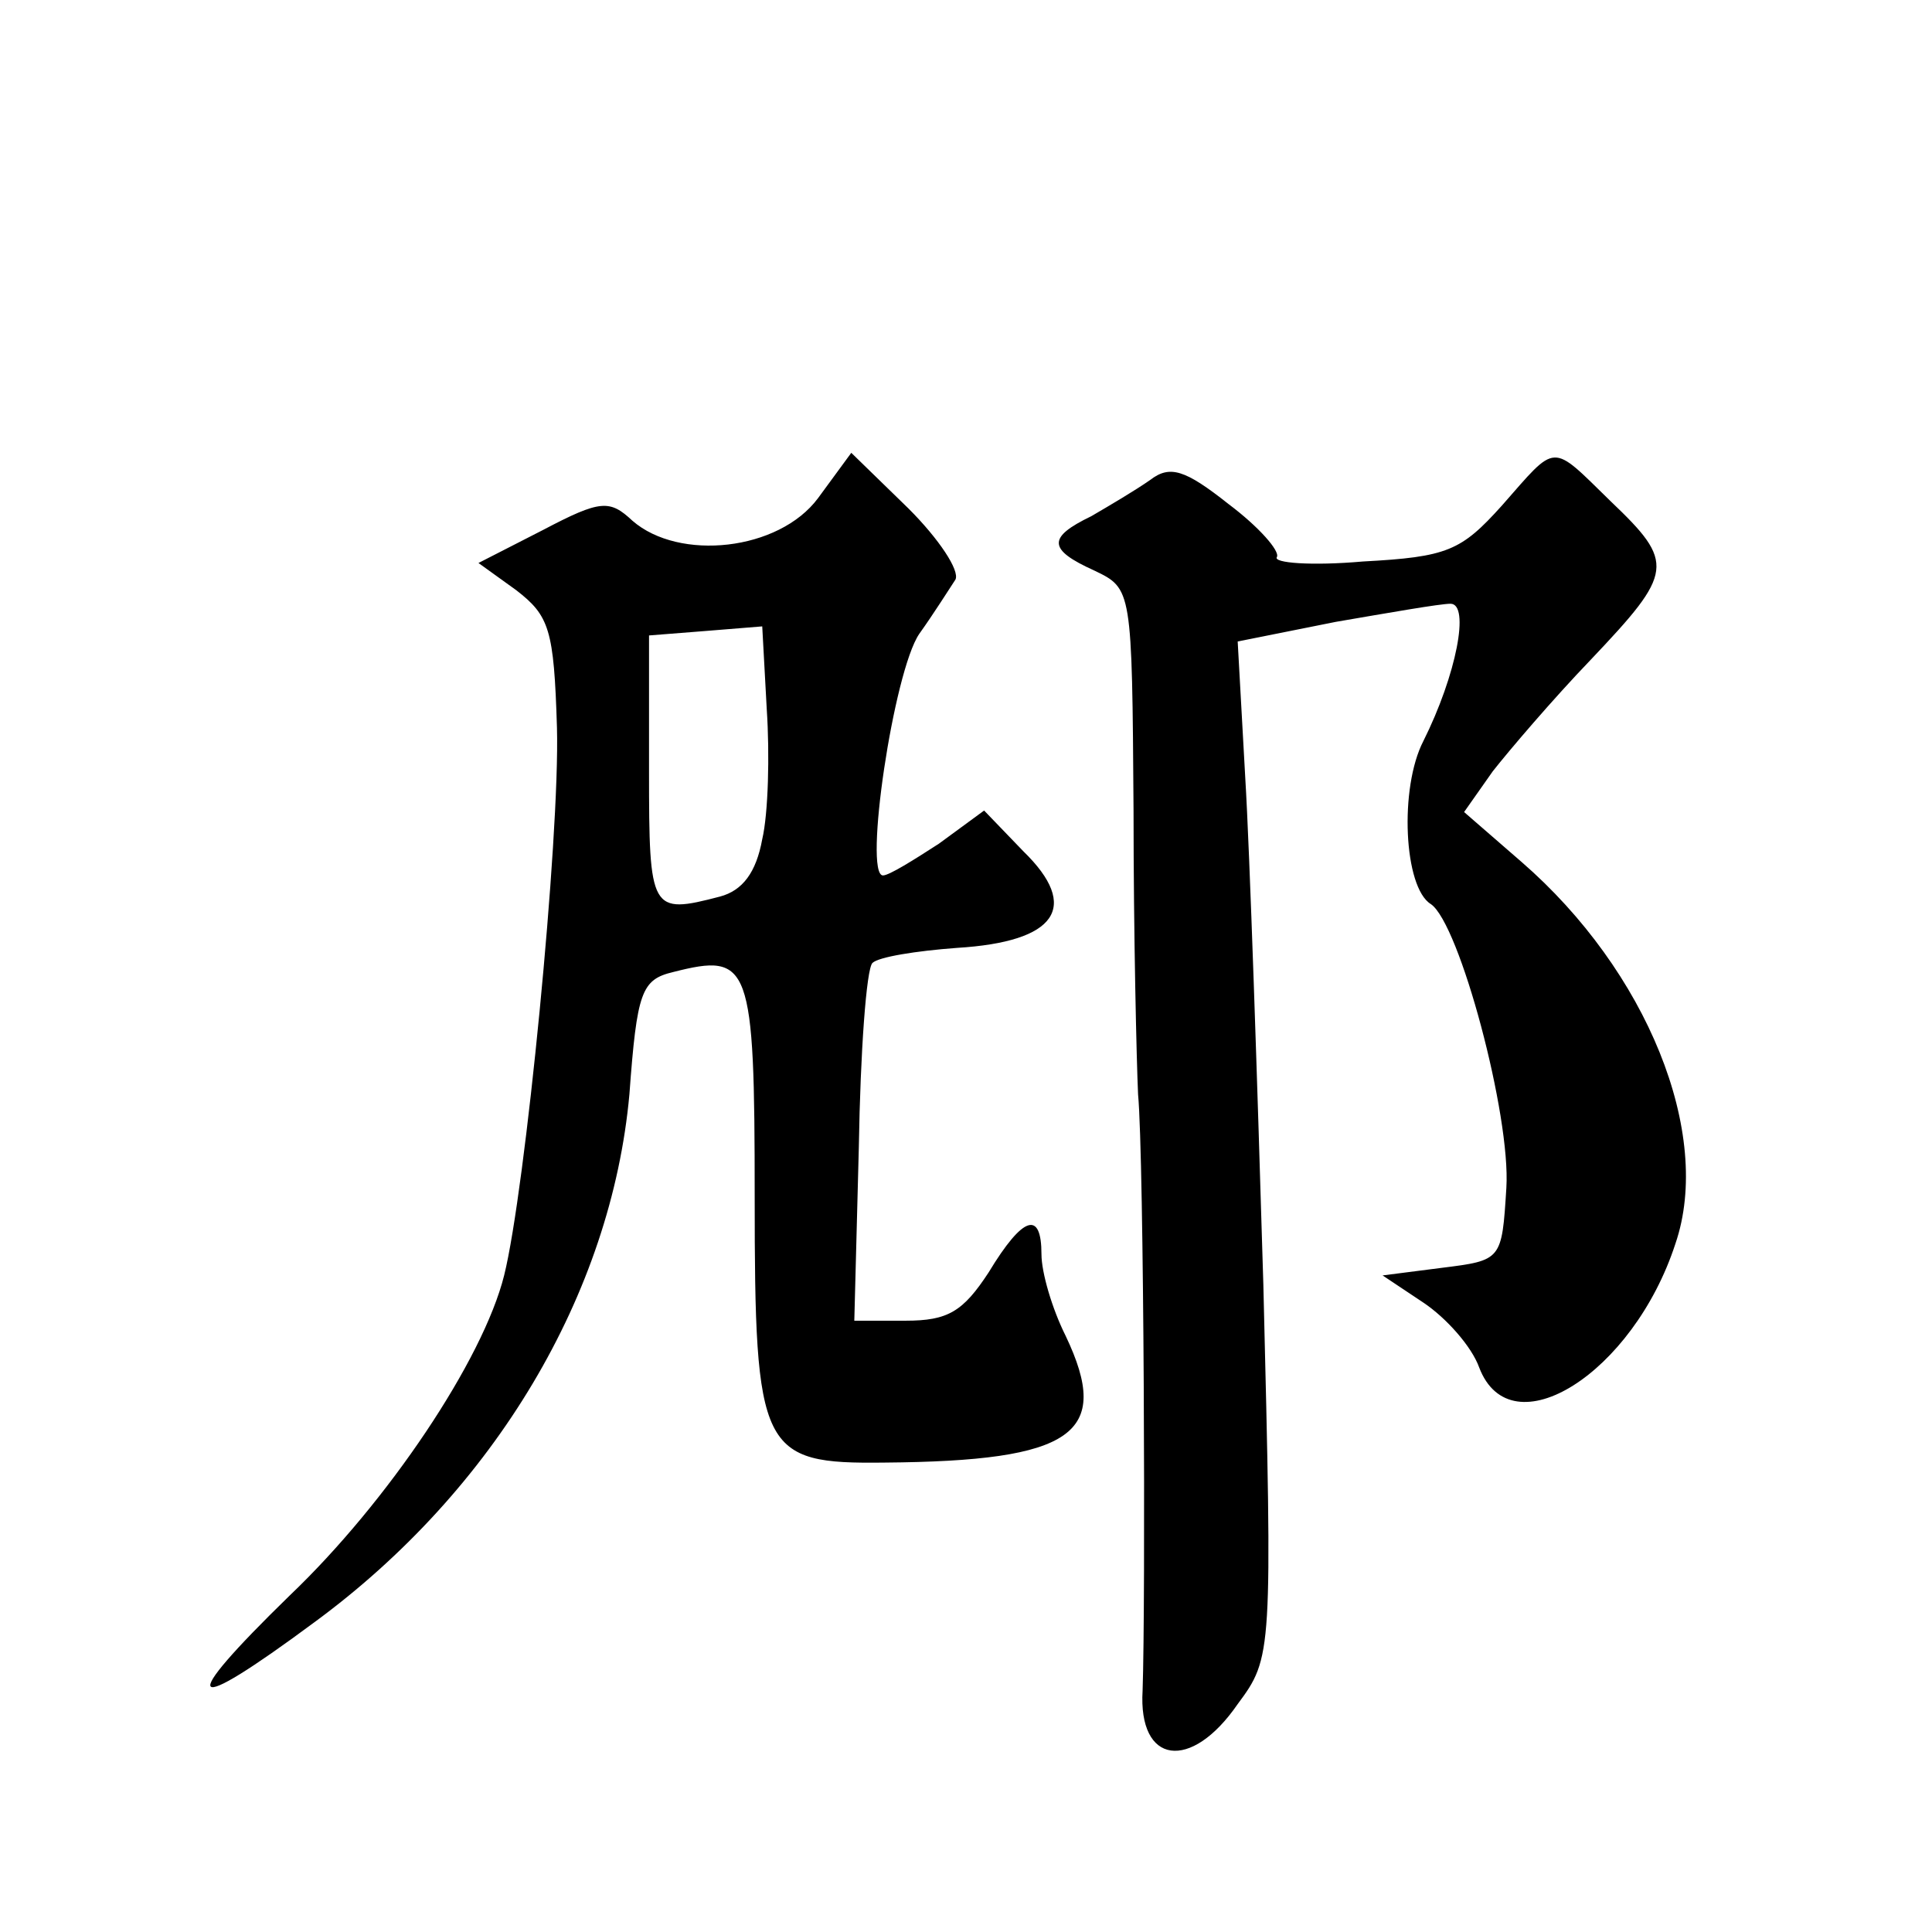 <?xml version="1.0" standalone="no"?>
<!DOCTYPE svg PUBLIC "-//W3C//DTD SVG 20010904//EN"
 "http://www.w3.org/TR/2001/REC-SVG-20010904/DTD/svg10.dtd">
<svg version="1.0" xmlns="http://www.w3.org/2000/svg"
 width="128pt" height="128pt" viewBox="0 0 128 128"
 preserveAspectRatio="xMidYMid meet">
<g transform="translate(0,128) scale(0.1,-0.1)"
fill="#0" stroke="none">
<path d="M542 950 c-26 -35 -92 -42 -123 -15 -15 14 -21 14 -59 -6 l-43 -22 25
-18 c22 -17 25 -26 27 -91 2 -73 -21 -307 -35 -363 -14 -56 -77 -150 -142 -212
-76 -74 -69 -81 16 -18 120 88 197 218 209 350 5 68 8 76 29 81 51 13 54 6 54 -149
0 -169 4 -177 86 -176 125 1 151 19 120 84 -9 18 -16 42 -16 54 0 29 -12 26 -35
-12 -17 -26 -27 -32 -55 -32 l-34 0 3 115 c1 63 5 118 9 122 4 4 29 8 56 10 66
4 82 27 44 64 l-26 27 -30 -22 c-17 -11 -33 -21 -37 -21 -13 0 7 135 24 160 10
14 20 30 24 36 3 6 -11 27 -31 47 l-38 37 -22 -30z m-37 -226 c-4 -22 -13 -34 -28
-38 -46 -12 -47 -10 -47 83 l0 90 38 3 37 3 3 -55 c2 -30 1 -69 -3 -86z M995 945
c-27 -30 -36 -34 -92 -37 -34 -3 -60 -1 -57 3 2 4 -12 20 -32 35 -29 23 -39 26
-52 16 -10 -7 -27 -17 -39 -24 -29 -14 -29 -22 2 -36 25 -12 25 -12 26 -159 0 -82
2 -166 3 -188 4 -43 5 -338 3 -395 -3 -49 32 -54 63 -9 23 31 23 33 17 278 -4 135
-9 287 -12 336 l-5 90 65 13 c35 6 69 12 76 12 13 0 4 -47 -18 -91 -16 -31 -13
-97 5 -108 19 -13 53 -140 50 -188 -3 -48 -3 -48 -43 -53 l-39 -5 27 -18 c15 -10
32 -29 37 -43 21 -55 102 -4 130 82 25 73 -19 181 -102 253 l-38 33 19 27 c11 14
40 48 65 74 55 58 56 64 13 105 -40 39 -35 39 -72 -3z"/>
</g>
</svg>
